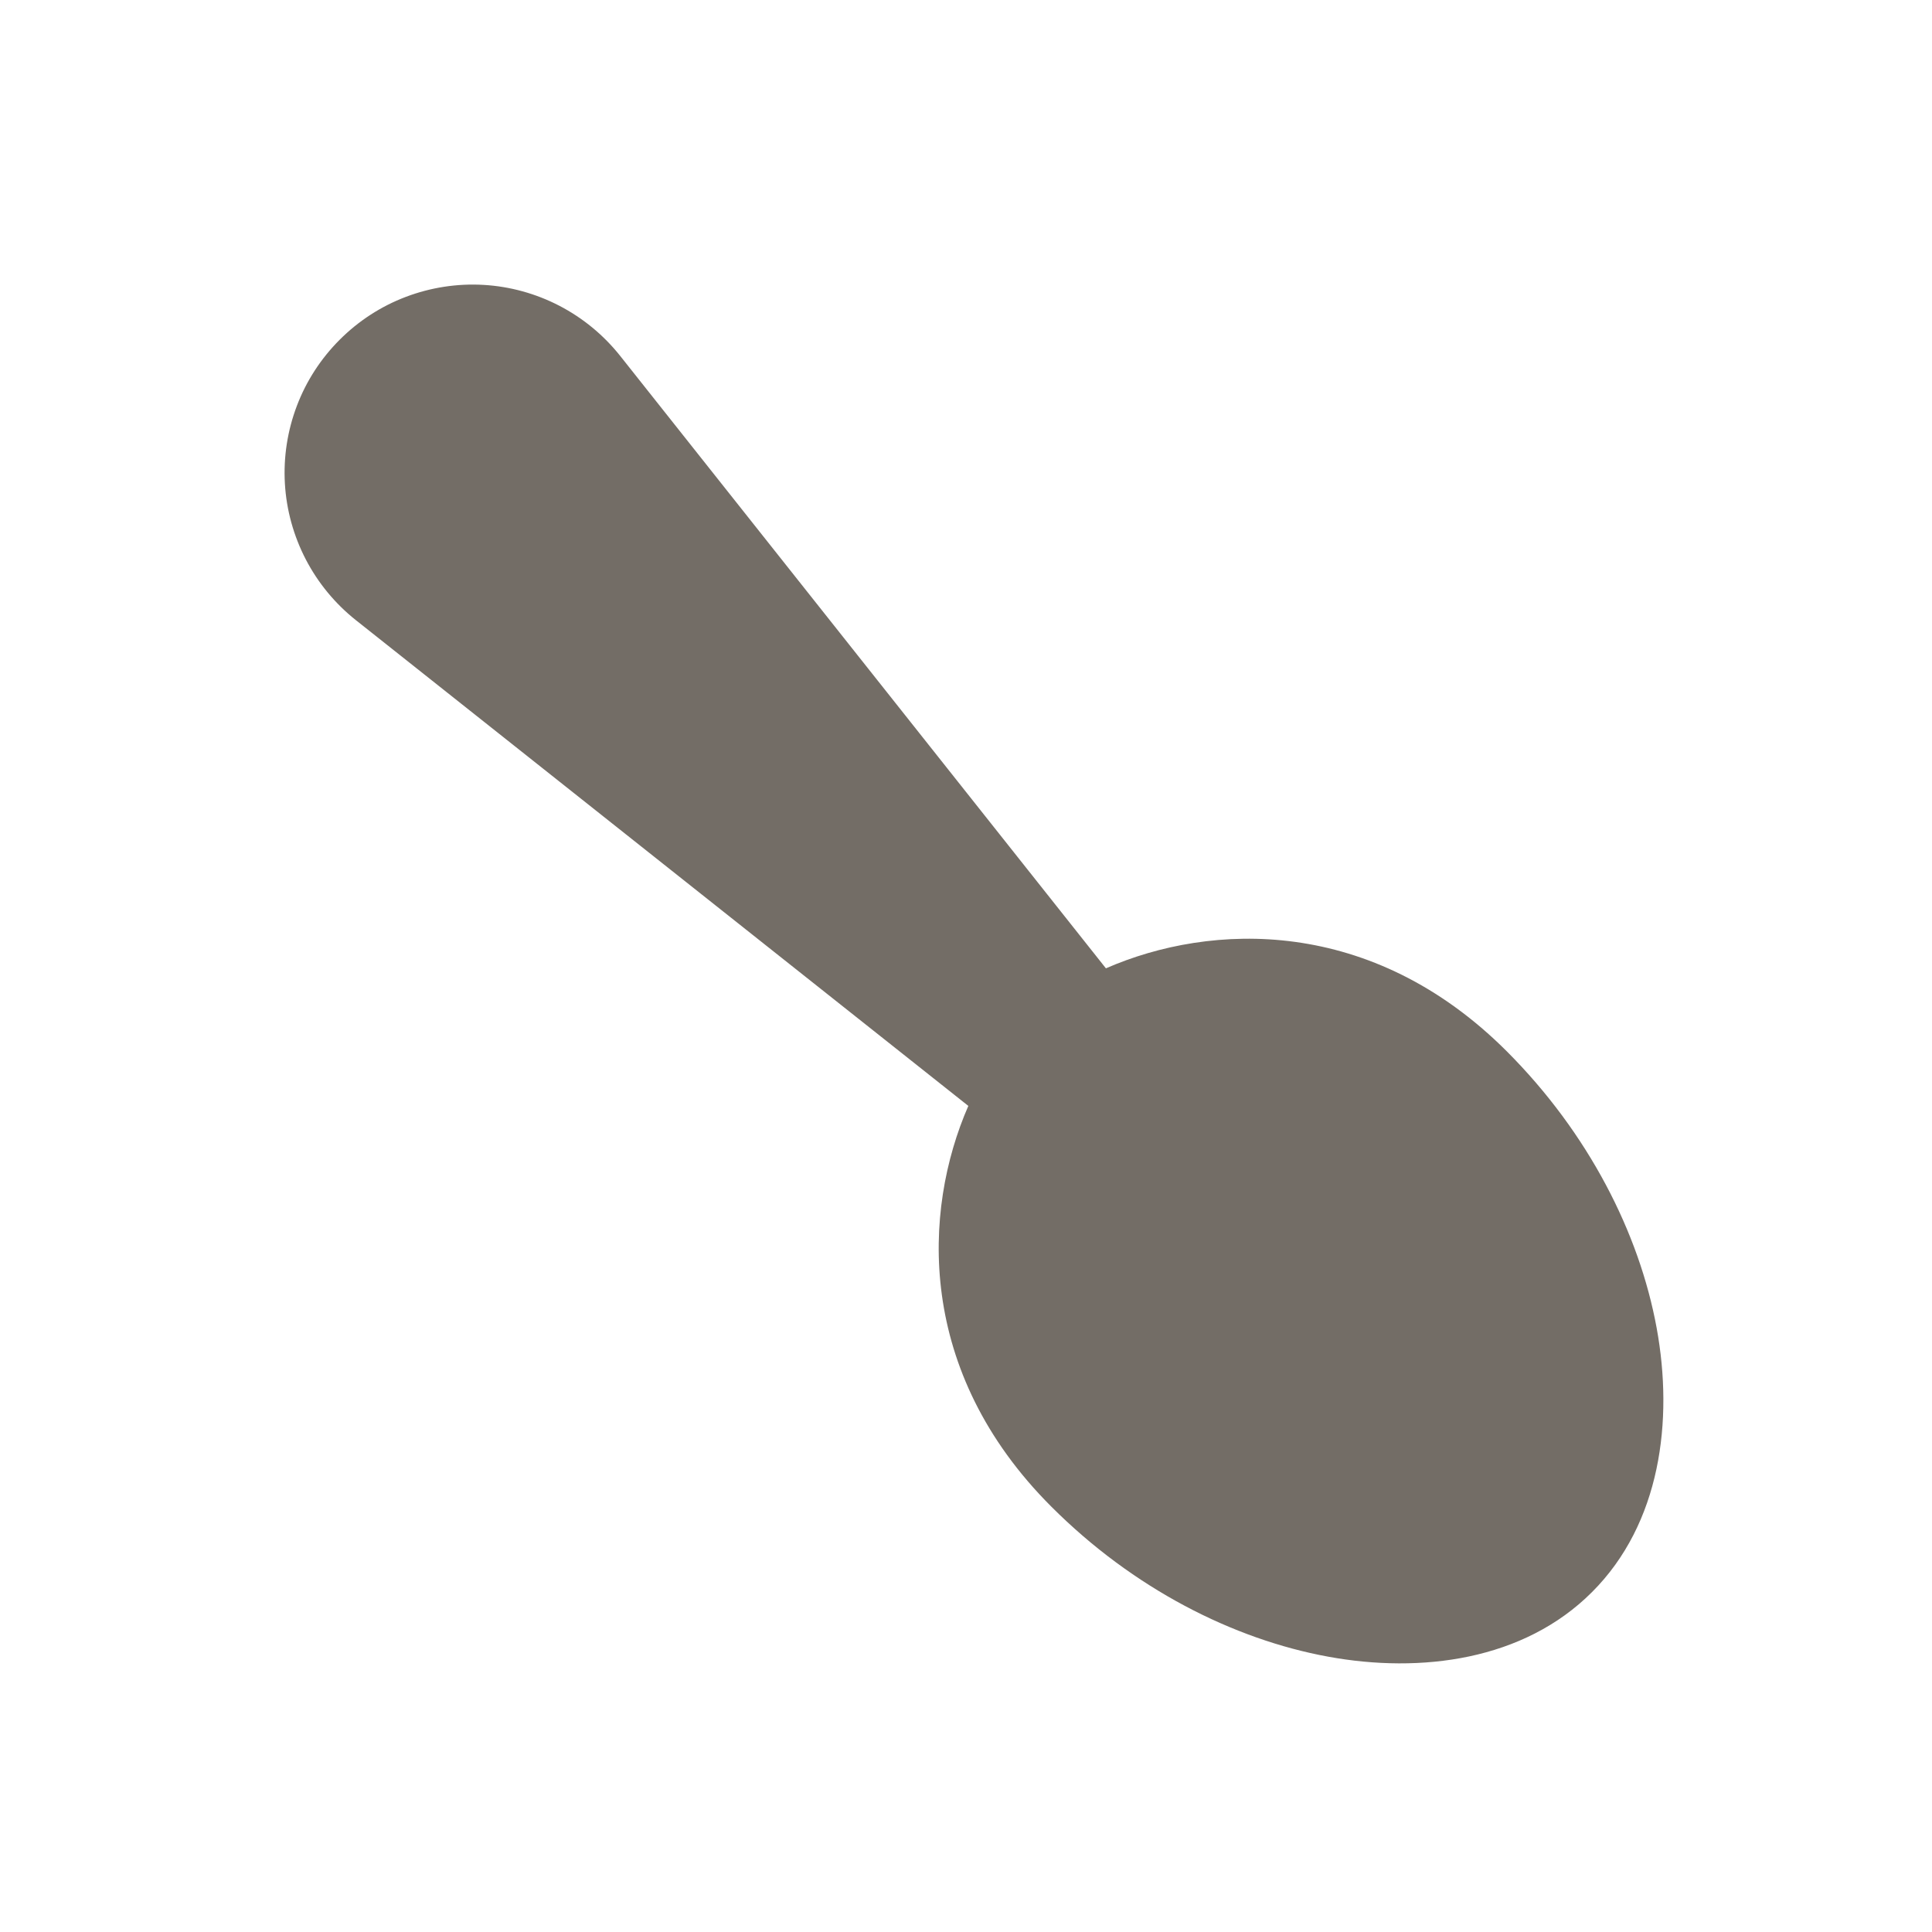 <svg width="24" height="24" viewBox="0 0 24 24" fill="none" xmlns="http://www.w3.org/2000/svg">
<path fill-rule="evenodd" clip-rule="evenodd" d="M12.029 13.738L4.421 7.704C4.163 7.499 3.951 7.242 3.799 6.95C3.647 6.657 3.558 6.336 3.539 6.007C3.52 5.678 3.571 5.349 3.688 5.041C3.805 4.732 3.987 4.453 4.22 4.22C4.453 3.987 4.732 3.805 5.041 3.688C5.349 3.571 5.678 3.52 6.007 3.539C6.336 3.558 6.657 3.647 6.95 3.799C7.242 3.951 7.499 4.163 7.704 4.421L13.738 12.029C15.045 11.458 17.038 11.381 18.717 13.059C19.732 14.075 20.364 15.317 20.58 16.499C20.79 17.649 20.629 18.925 19.777 19.777C18.926 20.629 17.649 20.79 16.5 20.58C15.318 20.364 14.075 19.732 13.06 18.716C11.38 17.037 11.458 15.045 12.029 13.738Z" fill="#736D66"/>
</svg>
